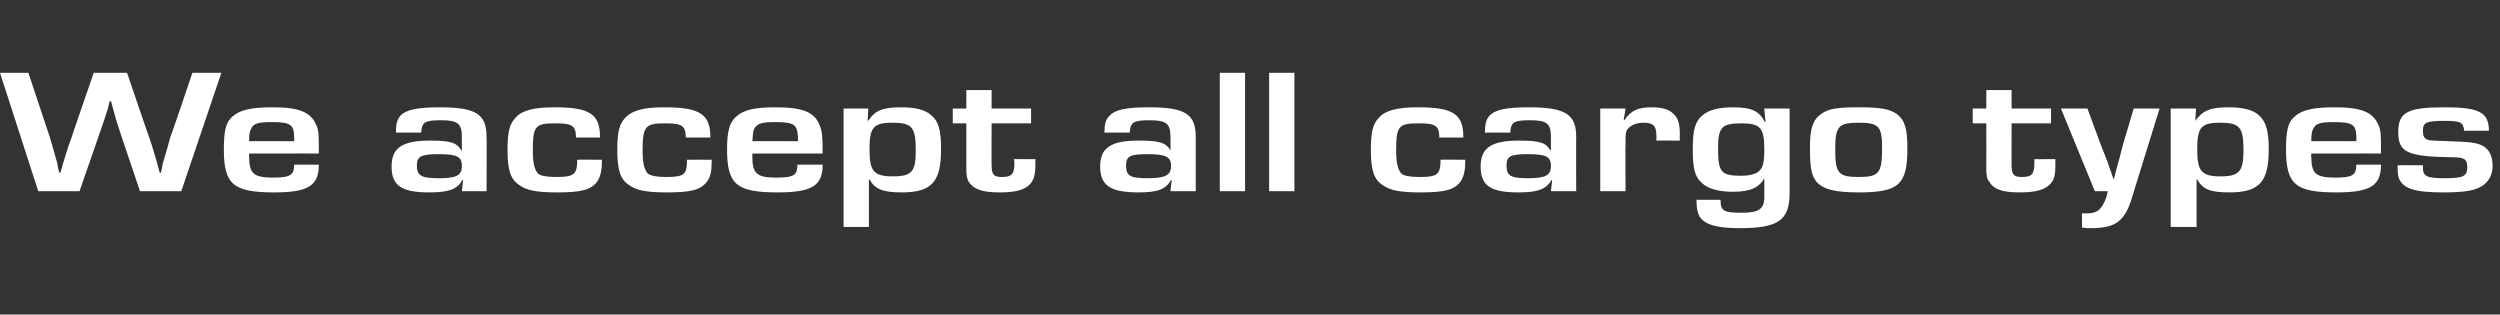 <?xml version="1.0" standalone="no"?><!DOCTYPE svg PUBLIC "-//W3C//DTD SVG 1.1//EN" "http://www.w3.org/Graphics/SVG/1.1/DTD/svg11.dtd"><svg xmlns="http://www.w3.org/2000/svg" version="1.1" width="405.4px" height="51px" viewBox="0 -7 405.4 51" style="top:-7px"><rect x="0" y="-7" width="405.4" height="51" fill="#333333" stroke="none"/>  <desc>We accept all cargo types</desc>  <defs/>  <g id="Polygon12876">    <path d="M 29.4 24 L 22.7 24 C 22.7 24 19.37 14.16 19.4 14.2 C 18.9 12.7 18.8 12.4 18 9.4 C 17.96 9.41 17.8 9.4 17.8 9.4 C 17.8 9.4 17.46 10.59 17.5 10.6 C 16.9 12.4 16.8 12.8 16.3 14.2 C 16.31 14.16 12.9 24 12.9 24 L 6.2 24 L 0 4.8 L 4.6 4.8 C 4.6 4.8 8.1 15.34 8.1 15.3 C 8.4 16.4 8.6 17 9.3 19.5 C 9.25 19.55 9.6 21 9.6 21 C 9.6 21 9.76 20.96 9.8 21 C 10.5 18.5 11.1 16.6 11.6 15.3 C 11.56 15.34 15.2 4.8 15.2 4.8 L 20.6 4.8 C 20.6 4.8 24.19 15.34 24.2 15.3 C 24.8 17 24.8 17.2 25.5 19.5 C 25.49 19.55 25.9 21 25.9 21 L 26.1 21 C 26.1 21 26.42 19.55 26.4 19.5 C 27.1 17.1 27.3 16.5 27.6 15.3 C 27.65 15.34 31.2 4.8 31.2 4.8 L 35.9 4.8 L 29.4 24 Z M 51.7 19.7 C 51.7 23.1 50 24.2 44.5 24.2 C 37.8 24.2 36.3 22.9 36.3 17.2 C 36.3 14.3 36.6 12.8 37.7 11.9 C 38.9 10.8 40.8 10.4 44.2 10.4 C 48.6 10.4 50.4 11.2 51.3 13.3 C 51.7 14.2 51.7 14.9 51.7 17.9 C 51.73 17.88 40.4 17.9 40.4 17.9 C 40.4 17.9 40.36 18.4 40.4 18.4 C 40.4 21.1 41.1 21.8 44.2 21.8 C 47.1 21.8 47.7 21.4 47.7 19.7 C 47.7 19.7 51.7 19.7 51.7 19.7 Z M 47.7 15.3 C 47.7 13.2 47.1 12.8 44.1 12.8 C 41.9 12.8 41.1 13 40.7 13.9 C 40.5 14.3 40.4 14.7 40.4 15.9 C 40.39 15.86 47.7 15.9 47.7 15.9 C 47.7 15.9 47.74 15.34 47.7 15.3 Z M 64.2 14.5 C 64.2 13.1 64.4 12.4 64.9 11.8 C 65.8 10.8 67.6 10.4 71.3 10.4 C 77.2 10.4 78.9 11.5 78.9 15.2 C 78.95 15.23 78.9 24 78.9 24 L 74.9 24 L 75.1 22.2 C 75.1 22.2 74.95 22.17 75 22.2 C 74.1 23.7 72.8 24.2 69.6 24.2 C 65.1 24.2 63.5 23.1 63.5 20 C 63.5 17 65.2 15.8 69.7 15.8 C 73 15.8 74.1 16.1 74.8 17.4 C 74.81 17.36 74.9 17.4 74.9 17.4 C 74.9 17.4 74.88 15.17 74.9 15.2 C 74.9 13 74.2 12.5 71.5 12.5 C 68.9 12.5 68.4 12.8 68.3 14.5 C 68.3 14.5 64.2 14.5 64.2 14.5 Z M 67.6 19.8 C 67.6 21.5 68.3 21.9 71.2 21.9 C 74.1 21.9 74.9 21.4 74.9 19.9 C 74.9 18.4 74.1 18 71.2 18 C 68.4 18 67.6 18.3 67.6 19.8 Z M 97.6 18.9 C 97.6 18.9 97.6 19.35 97.6 19.3 C 97.6 20.8 97.3 21.8 96.8 22.5 C 95.8 23.8 94.2 24.2 90.4 24.2 C 87.1 24.2 85.4 23.9 84.2 23 C 82.8 22.1 82.3 20.6 82.3 17.3 C 82.3 14.5 82.6 13.1 83.6 12.1 C 84.6 10.9 86.6 10.4 89.9 10.4 C 95.7 10.4 97.3 11.5 97.3 15.3 C 97.3 15.3 93.4 15.3 93.4 15.3 C 93.4 13.4 92.8 13 90.1 13 C 86.8 13 86.4 13.4 86.4 17.4 C 86.4 19.5 86.7 20.6 87.3 21.2 C 87.7 21.5 88.6 21.7 90.2 21.7 C 93.1 21.7 93.6 21.3 93.6 18.9 C 93.56 18.89 97.6 18.9 97.6 18.9 Z M 115.4 18.9 C 115.4 18.9 115.42 19.35 115.4 19.3 C 115.4 20.8 115.2 21.8 114.6 22.5 C 113.6 23.8 112 24.2 108.2 24.2 C 104.9 24.2 103.2 23.9 102 23 C 100.6 22.1 100.1 20.6 100.1 17.3 C 100.1 14.5 100.4 13.1 101.4 12.1 C 102.5 10.9 104.4 10.4 107.7 10.4 C 113.5 10.4 115.2 11.5 115.2 15.3 C 115.2 15.3 111.2 15.3 111.2 15.3 C 111.2 13.4 110.6 13 107.9 13 C 104.7 13 104.2 13.4 104.2 17.4 C 104.2 19.5 104.5 20.6 105.1 21.2 C 105.6 21.5 106.5 21.7 108 21.7 C 111 21.7 111.4 21.3 111.4 18.9 C 111.38 18.89 115.4 18.9 115.4 18.9 Z M 133.4 19.7 C 133.4 23.1 131.7 24.2 126.1 24.2 C 119.4 24.2 117.9 22.9 117.9 17.2 C 117.9 14.3 118.3 12.8 119.4 11.9 C 120.6 10.8 122.4 10.4 125.8 10.4 C 130.2 10.4 132.1 11.2 132.9 13.3 C 133.3 14.2 133.4 14.9 133.4 17.9 C 133.38 17.88 122 17.9 122 17.9 C 122 17.9 122 18.4 122 18.4 C 122 21.1 122.7 21.8 125.8 21.8 C 128.8 21.8 129.3 21.4 129.3 19.7 C 129.3 19.7 133.4 19.7 133.4 19.7 Z M 129.4 15.3 C 129.3 13.2 128.8 12.8 125.7 12.8 C 123.6 12.8 122.8 13 122.3 13.9 C 122.1 14.3 122.1 14.7 122 15.9 C 122.04 15.86 129.4 15.9 129.4 15.9 C 129.4 15.9 129.38 15.34 129.4 15.3 Z M 140.8 10.6 L 140.7 12.5 C 140.7 12.5 140.76 12.58 140.8 12.6 C 141.9 10.9 143.1 10.4 146.2 10.4 C 148.4 10.4 150 10.8 150.9 11.6 C 152.2 12.6 152.6 14.1 152.6 17.2 C 152.6 22.5 151.1 24.2 146.2 24.2 C 143.2 24.2 141.9 23.7 141 22.1 C 141.01 22.05 140.9 22.1 140.9 22.1 L 140.9 29.8 L 136.8 29.8 L 136.8 10.6 L 140.8 10.6 Z M 141 17.2 C 141 20.8 141.7 21.6 144.8 21.6 C 147.9 21.6 148.5 20.8 148.5 17.4 C 148.5 13.6 147.9 12.9 144.7 12.9 C 141.6 12.9 141 13.7 141 17.2 Z M 167.2 13 L 160.8 13 C 160.8 13 160.77 19.75 160.8 19.7 C 160.8 21.3 161.1 21.7 162.5 21.7 C 164.1 21.7 164.5 21.2 164.5 19.4 C 164.5 19.3 164.5 19.1 164.4 18.8 C 164.45 18.83 167.9 18.8 167.9 18.8 C 167.9 18.8 167.87 19.61 167.9 19.6 C 167.9 21.5 167.6 22.2 167 22.9 C 166.1 23.8 164.7 24.2 162.1 24.2 C 159.3 24.2 157.9 23.7 157.1 22.5 C 156.8 22 156.7 21.5 156.7 20.2 C 156.71 20.21 156.7 13 156.7 13 L 154.5 13 L 154.5 10.6 L 156.7 10.6 L 156.7 7.6 L 160.8 7.6 L 160.8 10.6 L 167.2 10.6 L 167.2 13 Z M 179.1 14.5 C 179.1 13.1 179.3 12.4 179.9 11.8 C 180.8 10.8 182.5 10.4 186.3 10.4 C 192.2 10.4 193.9 11.5 193.9 15.2 C 193.89 15.23 193.9 24 193.9 24 L 189.8 24 L 190 22.2 C 190 22.2 189.9 22.17 189.9 22.2 C 189 23.7 187.8 24.2 184.6 24.2 C 180.1 24.2 178.4 23.1 178.4 20 C 178.4 17 180.1 15.8 184.6 15.8 C 187.9 15.8 189.1 16.1 189.8 17.4 C 189.75 17.36 189.8 17.4 189.8 17.4 C 189.8 17.4 189.83 15.17 189.8 15.2 C 189.8 13 189.1 12.5 186.4 12.5 C 183.8 12.5 183.3 12.8 183.2 14.5 C 183.2 14.5 179.1 14.5 179.1 14.5 Z M 182.6 19.8 C 182.6 21.5 183.2 21.9 186.1 21.9 C 189 21.9 189.9 21.4 189.9 19.9 C 189.9 18.4 189 18 186.1 18 C 183.3 18 182.6 18.3 182.6 19.8 Z M 201.9 24 L 197.8 24 L 197.8 4.8 L 201.9 4.8 L 201.9 24 Z M 209.9 24 L 205.8 24 L 205.8 4.8 L 209.9 4.8 L 209.9 24 Z M 237.6 18.9 C 237.6 18.9 237.6 19.35 237.6 19.3 C 237.6 20.8 237.3 21.8 236.8 22.5 C 235.8 23.8 234.2 24.2 230.4 24.2 C 227.1 24.2 225.4 23.9 224.2 23 C 222.8 22.1 222.3 20.6 222.3 17.3 C 222.3 14.5 222.6 13.1 223.6 12.1 C 224.6 10.9 226.6 10.4 229.9 10.4 C 235.7 10.4 237.3 11.5 237.3 15.3 C 237.3 15.3 233.4 15.3 233.4 15.3 C 233.4 13.4 232.8 13 230.1 13 C 226.8 13 226.4 13.4 226.4 17.4 C 226.4 19.5 226.7 20.6 227.3 21.2 C 227.7 21.5 228.6 21.7 230.2 21.7 C 233.1 21.7 233.6 21.3 233.6 18.9 C 233.56 18.89 237.6 18.9 237.6 18.9 Z M 240.8 14.5 C 240.8 13.1 241 12.4 241.5 11.8 C 242.4 10.8 244.2 10.4 247.9 10.4 C 253.8 10.4 255.6 11.5 255.6 15.2 C 255.56 15.23 255.6 24 255.6 24 L 251.5 24 L 251.7 22.2 C 251.7 22.2 251.56 22.17 251.6 22.2 C 250.7 23.7 249.4 24.2 246.2 24.2 C 241.7 24.2 240.1 23.1 240.1 20 C 240.1 17 241.8 15.8 246.3 15.8 C 249.6 15.8 250.7 16.1 251.4 17.4 C 251.42 17.36 251.5 17.4 251.5 17.4 C 251.5 17.4 251.49 15.17 251.5 15.2 C 251.5 13 250.8 12.5 248.1 12.5 C 245.5 12.5 245 12.8 244.9 14.5 C 244.9 14.5 240.8 14.5 240.8 14.5 Z M 244.3 19.8 C 244.3 21.5 244.9 21.9 247.8 21.9 C 250.7 21.9 251.5 21.4 251.5 19.9 C 251.5 18.4 250.7 18 247.8 18 C 245 18 244.3 18.3 244.3 19.8 Z M 263.6 10.6 L 263.3 12.4 C 263.3 12.4 263.37 12.46 263.4 12.5 C 264.5 10.9 265.6 10.4 267.9 10.4 C 269.4 10.4 270.6 10.7 271.3 11.4 C 272.1 12.1 272.4 13 272.4 14.8 C 272.37 14.8 272.4 15.8 272.4 15.8 C 272.4 15.8 268.56 15.78 268.6 15.8 C 268.6 15.5 268.6 15.4 268.6 15 C 268.6 13.4 268.1 12.9 266.5 12.9 C 265.2 12.9 264.3 13.4 263.8 14.1 C 263.6 14.6 263.6 15 263.6 16.1 C 263.55 16.09 263.6 24 263.6 24 L 259.5 24 L 259.5 10.6 L 263.6 10.6 Z M 290.2 24.3 C 290.2 28.7 288.4 30 282.1 30 C 278.3 30 276.4 29.4 275.6 28.1 C 275.3 27.5 275.1 26.9 275.1 25.4 C 275.1 25.4 279 25.4 279 25.4 C 279 27.2 279.5 27.5 282.4 27.5 C 285.2 27.5 286.1 26.9 286.1 25 C 286.12 24.96 286.1 22 286.1 22 C 286.1 22 286.05 21.94 286.1 21.9 C 285.3 23.4 283.8 24.1 281 24.1 C 278.7 24.1 276.9 23.6 275.9 22.6 C 274.8 21.6 274.5 20.2 274.5 17.1 C 274.5 14 274.9 12.6 276.2 11.6 C 277.2 10.8 278.8 10.4 281 10.4 C 284 10.4 285.3 11 286.2 12.8 C 286.23 12.78 286.3 12.8 286.3 12.8 L 286.1 10.6 L 290.2 10.6 C 290.2 10.6 290.19 24.27 290.2 24.3 Z M 278.6 17.1 C 278.6 20.9 279.1 21.5 282.3 21.5 C 283.8 21.5 284.8 21.2 285.3 20.7 C 285.9 20.1 286.1 19.4 286.1 17.1 C 286.1 13.7 285.4 13 282.4 13 C 279.2 13 278.6 13.6 278.6 17.1 Z M 307.6 11.5 C 308.9 12.5 309.3 13.9 309.3 17 C 309.3 22.9 308 24.2 301.4 24.2 C 297.5 24.2 295.6 23.7 294.5 22.4 C 293.7 21.3 293.5 20.1 293.5 16.8 C 293.5 13.8 294 12.4 295.3 11.5 C 296.5 10.6 298 10.4 301.5 10.4 C 305 10.4 306.5 10.7 307.6 11.5 Z M 297.6 17.2 C 297.6 21.1 298.1 21.7 301.4 21.7 C 304.7 21.7 305.2 21.1 305.2 17 C 305.2 13.5 304.7 12.9 301.4 12.9 C 298.1 12.9 297.6 13.5 297.6 17.2 Z M 332.6 13 L 326.2 13 C 326.2 13 326.19 19.75 326.2 19.7 C 326.2 21.3 326.5 21.7 327.9 21.7 C 329.5 21.7 329.9 21.2 329.9 19.4 C 329.9 19.3 329.9 19.1 329.9 18.8 C 329.86 18.83 333.3 18.8 333.3 18.8 C 333.3 18.8 333.28 19.61 333.3 19.6 C 333.3 21.5 333.1 22.2 332.4 22.9 C 331.5 23.8 330.1 24.2 327.5 24.2 C 324.7 24.2 323.3 23.7 322.6 22.5 C 322.2 22 322.1 21.5 322.1 20.2 C 322.12 20.21 322.1 13 322.1 13 L 319.9 13 L 319.9 10.6 L 322.1 10.6 L 322.1 7.6 L 326.2 7.6 L 326.2 10.6 L 332.6 10.6 L 332.6 13 Z M 345.8 24.8 C 344.6 28.9 343.1 30 339 30 C 338.5 30 338.2 30 337.6 29.9 C 337.64 29.92 337.6 27.6 337.6 27.6 C 337.6 27.6 338.39 27.58 338.4 27.6 C 339.5 27.6 340.2 27.3 340.6 26.8 C 341.1 26.2 341.6 25.2 341.8 24 C 341.78 24.01 339.7 24 339.7 24 L 334.2 10.6 L 338.5 10.6 L 340.6 16.3 C 340.6 16.3 341.71 19.12 341.7 19.1 C 342 20.1 342.4 21 342.7 22 C 342.7 22 342.8 22 342.8 22 C 343 21.2 343.2 20.4 343.4 19.7 C 343.5 19.4 343.8 18.3 344.3 16.3 C 344.33 16.26 346 10.6 346 10.6 L 350.2 10.6 C 350.2 10.6 345.77 24.85 345.8 24.8 Z M 356.1 10.6 L 356 12.5 C 356 12.5 356.03 12.58 356 12.6 C 357.2 10.9 358.4 10.4 361.5 10.4 C 363.6 10.4 365.3 10.8 366.2 11.6 C 367.4 12.6 367.9 14.1 367.9 17.2 C 367.9 22.5 366.4 24.2 361.5 24.2 C 358.4 24.2 357.2 23.7 356.3 22.1 C 356.29 22.05 356.2 22.1 356.2 22.1 L 356.2 29.8 L 352 29.8 L 352 10.6 L 356.1 10.6 Z M 356.3 17.2 C 356.3 20.8 357 21.6 360.1 21.6 C 363.1 21.6 363.8 20.8 363.8 17.4 C 363.8 13.6 363.2 12.9 360 12.9 C 356.9 12.9 356.3 13.7 356.3 17.2 Z M 386.1 19.7 C 386.1 23.1 384.4 24.2 378.9 24.2 C 372.2 24.2 370.7 22.9 370.7 17.2 C 370.7 14.3 371 12.8 372.1 11.9 C 373.3 10.8 375.2 10.4 378.6 10.4 C 383 10.4 384.8 11.2 385.7 13.3 C 386.1 14.2 386.1 14.9 386.1 17.9 C 386.13 17.88 374.8 17.9 374.8 17.9 C 374.8 17.9 374.75 18.4 374.8 18.4 C 374.8 21.1 375.5 21.8 378.6 21.8 C 381.5 21.8 382.1 21.4 382.1 19.7 C 382.1 19.7 386.1 19.7 386.1 19.7 Z M 382.1 15.3 C 382.1 13.2 381.5 12.8 378.5 12.8 C 376.3 12.8 375.5 13 375.1 13.9 C 374.9 14.3 374.8 14.7 374.8 15.9 C 374.79 15.86 382.1 15.9 382.1 15.9 C 382.1 15.9 382.13 15.34 382.1 15.3 Z M 399.6 14.2 C 399.4 12.8 399.1 12.6 396.3 12.6 C 393.4 12.6 392.9 12.9 392.9 14.2 C 392.9 15.1 393.1 15.5 393.8 15.7 C 394.2 15.8 394.4 15.8 397.2 15.9 C 400.9 16 401.8 16.2 402.7 16.7 C 403.7 17.3 404.2 18.4 404.2 19.9 C 404.2 21.3 403.6 22.4 402.6 23.1 C 401.4 23.9 399.7 24.2 396.2 24.2 C 391.6 24.2 389.7 23.6 389 21.9 C 388.8 21.2 388.8 21 388.8 19.8 C 388.76 19.78 392.9 19.8 392.9 19.8 C 392.9 19.8 392.93 20.18 392.9 20.2 C 392.9 21.6 393.5 21.9 396.5 21.9 C 399.4 21.9 400.1 21.6 400.1 20.1 C 400.1 18.8 399.6 18.5 397.7 18.5 C 390.3 18.4 388.9 17.7 388.9 14.4 C 388.9 11.2 390.4 10.4 396.4 10.4 C 402 10.4 403.6 11.2 403.6 14.2 C 403.6 14.2 399.6 14.2 399.6 14.2 Z " stroke="none" fill="#fff"/>  </g></svg>